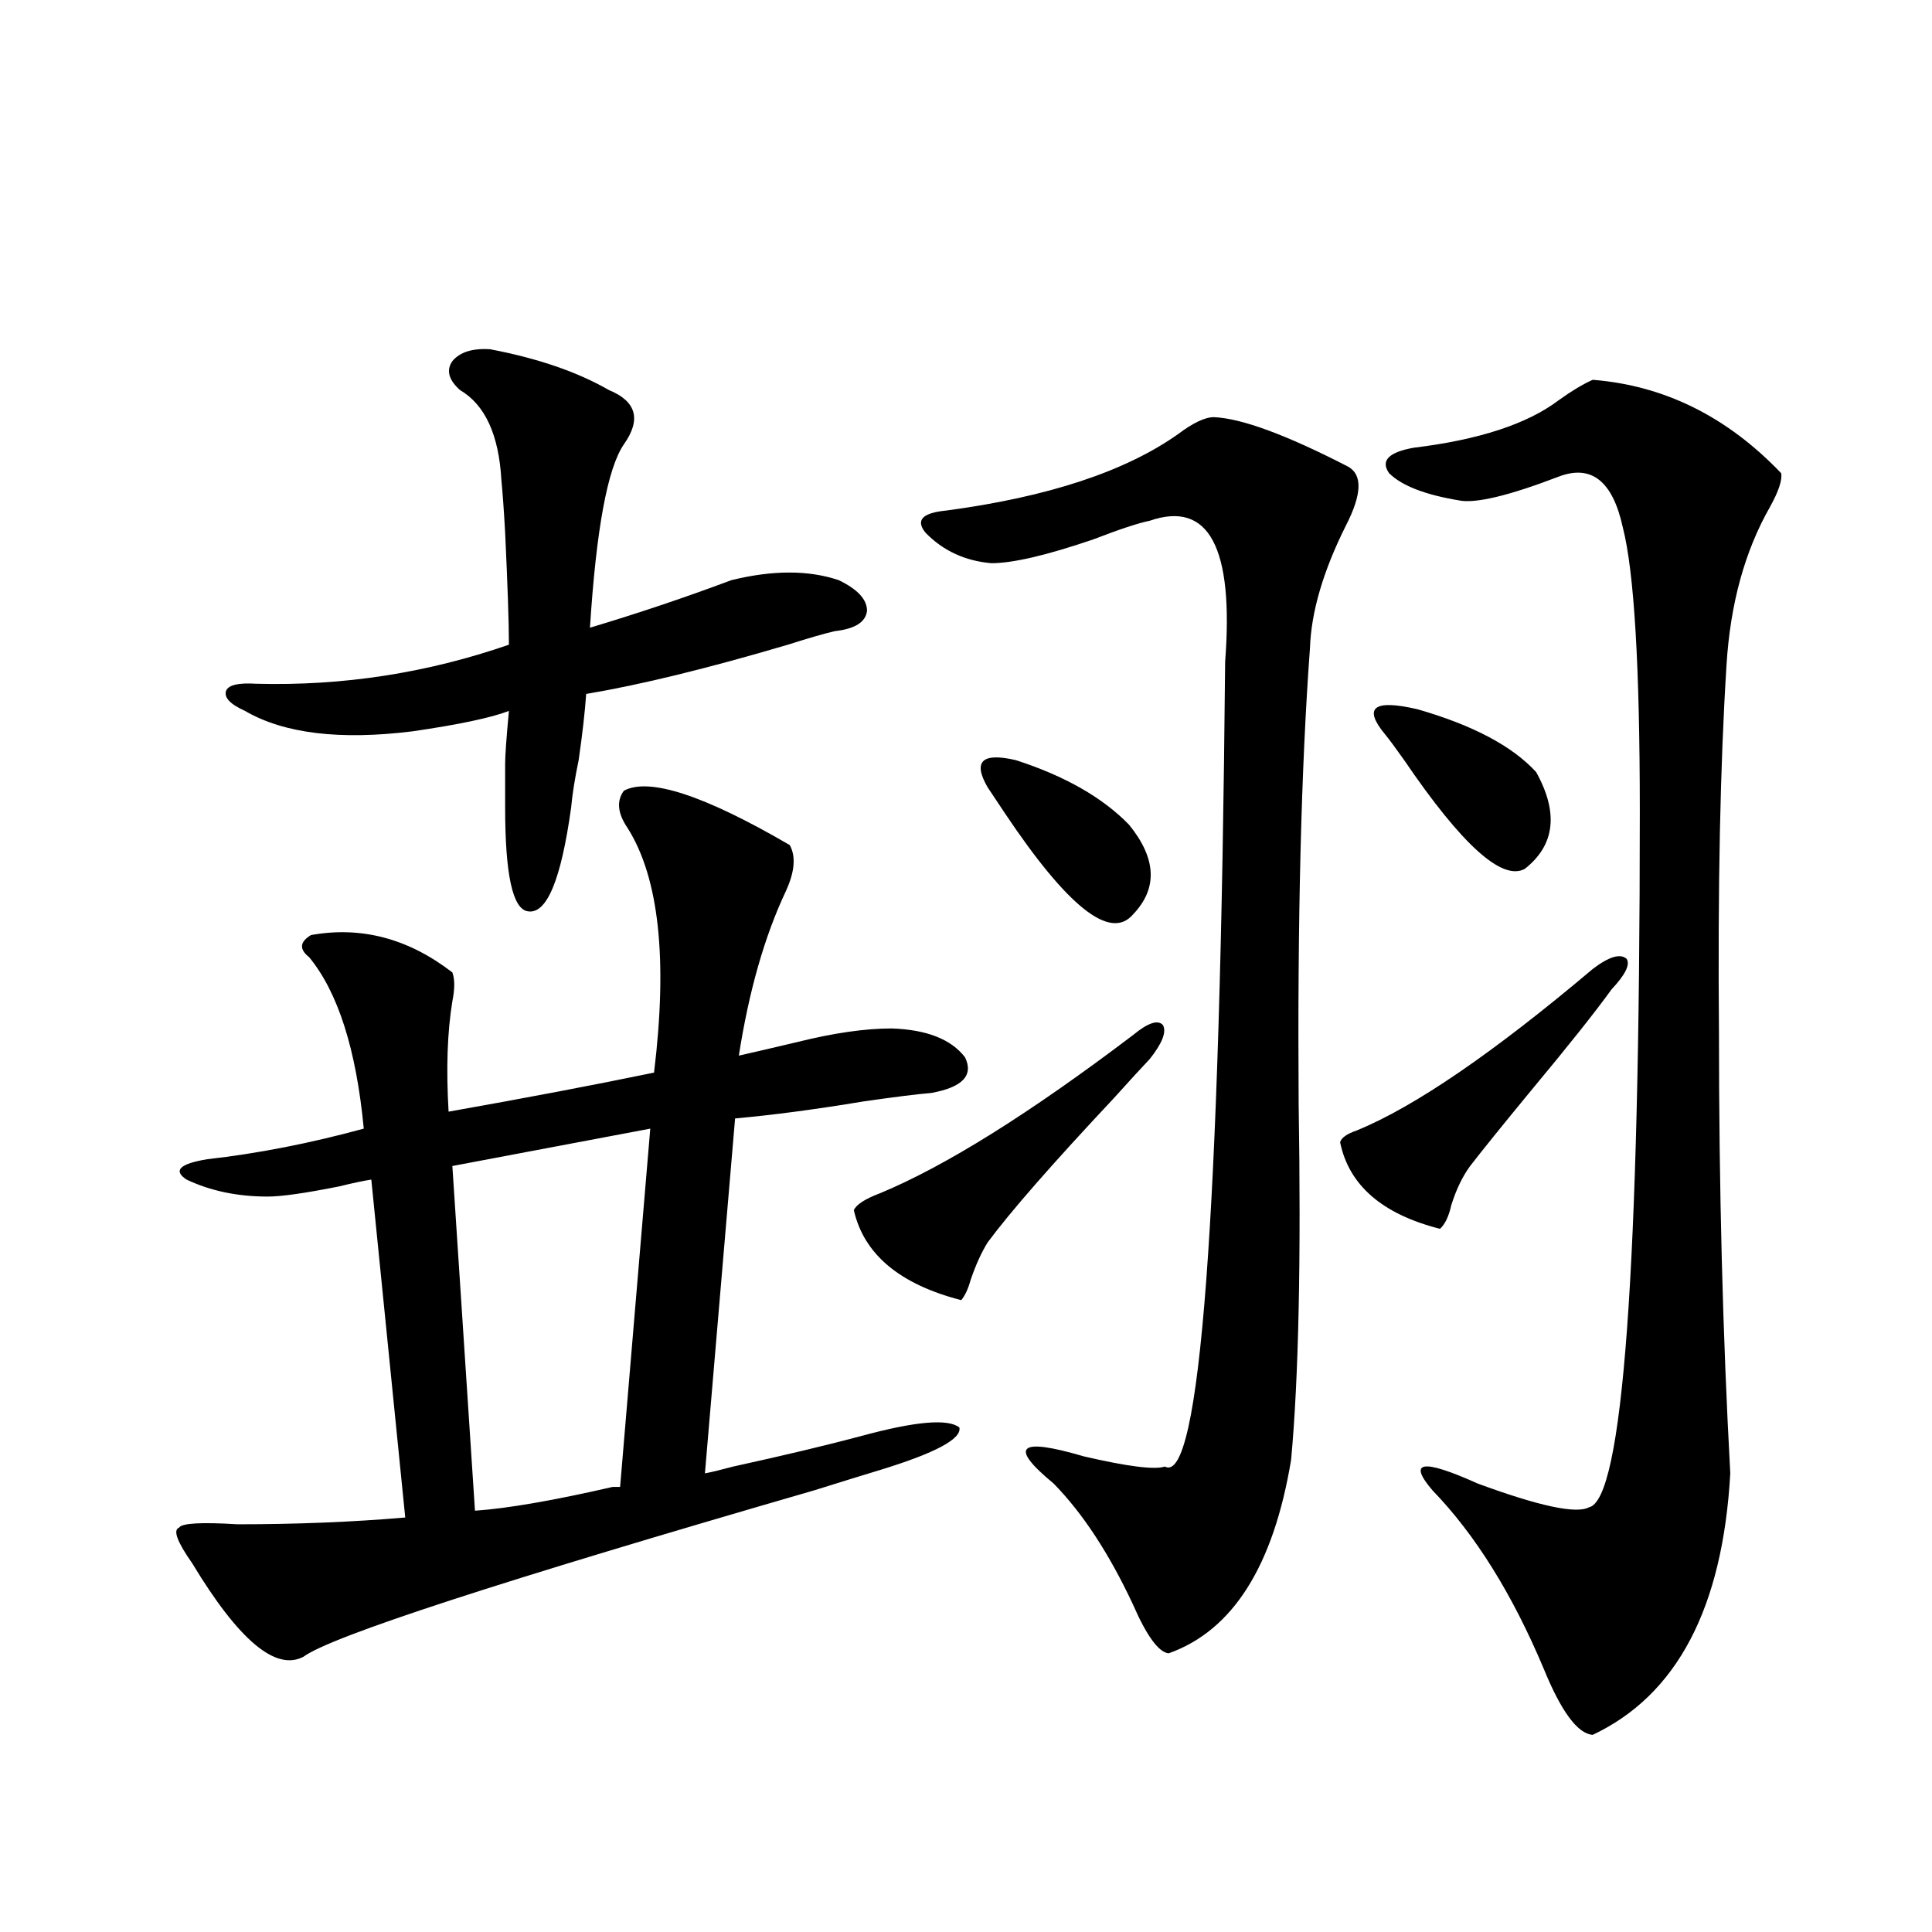 <?xml version="1.0" encoding="utf-8"?>
<!-- Generator: Adobe Illustrator 16.0.0, SVG Export Plug-In . SVG Version: 6.00 Build 0)  -->
<!DOCTYPE svg PUBLIC "-//W3C//DTD SVG 1.1//EN" "http://www.w3.org/Graphics/SVG/1.1/DTD/svg11.dtd">
<svg version="1.1" id="图层_1" xmlns="http://www.w3.org/2000/svg" xmlns:xlink="http://www.w3.org/1999/xlink" x="0px" y="0px"
	 width="1000px" height="1000px" viewBox="0 0 1000 1000" enable-background="new 0 0 1000 1000" xml:space="preserve">
<path d="M445.843,743.266c27.957-7.607,44.877-9.077,50.73-4.395c1.296,5.864-12.363,13.184-40.975,21.973
	c-7.805,2.349-19.192,5.864-34.146,10.547c-161.947,46.885-250.085,75.586-264.384,86.133c-14.314,7.608-33.505-8.5-57.56-48.34
	c-7.805-11.123-10.091-17.275-6.829-18.457c1.296-2.334,11.372-2.925,30.243-1.758c30.563,0,59.511-1.167,86.827-3.516
	l-17.561-174.902c-3.902,0.591-9.436,1.758-16.585,3.516c-17.561,3.516-29.923,5.273-37.072,5.273
	c-15.609,0-29.603-2.925-41.95-8.789c-7.165-4.683-3.582-8.198,10.731-10.547c26.005-2.925,53.002-8.198,80.974-15.82
	c-3.902-41.006-13.338-70.601-28.292-88.77c-5.213-4.092-4.878-7.91,0.976-11.426c26.005-4.683,50.395,1.758,73.169,19.336
	c1.296,3.516,1.296,8.501,0,14.941c-2.607,15.82-3.262,34.868-1.951,57.129c39.664-7.031,75.12-13.76,106.339-20.215
	c7.149-58.584,2.591-100.771-13.658-126.563c-5.213-7.607-5.854-14.063-1.951-19.336c13.003-7.031,41.615,2.349,85.852,28.125
	c3.247,5.864,2.591,13.774-1.951,23.73c-11.067,23.442-19.192,51.855-24.39,85.254c7.805-1.758,17.881-4.092,30.243-7.031
	c18.856-4.683,35.121-7.031,48.779-7.031c18.201,0.591,30.883,5.576,38.048,14.941c4.542,9.38-1.311,15.532-17.561,18.457
	c-7.165,0.591-18.872,2.061-35.121,4.395c-24.725,4.106-46.828,7.031-66.34,8.789L364.87,762.602
	c3.247-0.576,8.125-1.758,14.634-3.516C406.164,753.236,428.283,747.963,445.843,743.266z M253.653,180.766
	c24.71,4.697,45.197,11.729,61.462,21.094c14.298,5.864,16.905,15.244,7.805,28.125c-8.46,12.305-14.314,43.945-17.561,94.922
	c25.365-7.607,49.755-15.82,73.169-24.609c21.463-5.273,39.999-5.273,55.608,0c9.756,4.697,14.634,9.971,14.634,15.82
	c-0.656,5.864-6.189,9.38-16.585,10.547c-5.213,1.182-13.338,3.516-24.39,7.031c-41.63,12.305-76.431,20.806-104.388,25.488
	c-0.656,9.38-1.951,20.806-3.902,34.277c-1.951,9.38-3.262,17.578-3.902,24.609c-5.213,37.505-12.683,55.371-22.438,53.613
	c-7.805-1.167-11.707-19.033-11.707-53.613c0-10.547,0-18.154,0-22.852c0-4.092,0.64-13.184,1.951-27.246
	c-9.116,3.516-25.701,7.031-49.755,10.547c-37.728,4.697-66.675,1.182-86.827-10.547c-7.805-3.516-11.067-7.031-9.756-10.547
	c1.296-2.925,6.494-4.092,15.609-3.516c44.877,1.182,88.443-5.562,130.729-20.215c0-11.123-0.656-30.459-1.951-58.008
	c-0.656-11.714-1.311-20.791-1.951-27.246c-1.311-23.428-8.46-38.96-21.463-46.582c-5.854-5.273-7.165-10.244-3.902-14.941
	C238.043,182.235,244.537,180.189,253.653,180.766z M336.578,584.184L234.141,603.52l11.707,178.418
	c16.905-1.167,40.639-5.273,71.218-12.305h3.902L336.578,584.184z M586.328,535.844c7.805-6.44,13.003-8.198,15.609-5.273
	c1.951,3.516-0.335,9.38-6.829,17.578c-3.902,4.106-10.091,10.85-18.536,20.215c-31.874,33.989-53.657,58.887-65.364,74.707
	c-3.262,5.273-6.189,11.729-8.78,19.336c-1.311,4.697-2.927,8.213-4.878,10.547c-31.874-8.198-50.41-23.73-55.608-46.582
	c1.296-2.925,5.854-5.85,13.658-8.789C489.409,603.52,532.99,576.273,586.328,535.844z M628.278,215.922
	c14.299,0.591,37.392,9.092,69.267,25.488c7.805,4.106,7.469,14.365-0.976,30.762c-11.707,23.442-17.896,44.536-18.536,63.281
	c-4.558,62.114-6.509,140.625-5.854,235.547c1.296,80.859,0,142.383-3.902,184.57c-9.115,55.083-30.243,88.468-63.413,100.195
	c-5.213-0.59-11.387-9.091-18.536-25.488c-12.363-26.367-26.021-47.158-40.975-62.402c-23.414-19.336-18.216-24.019,15.609-14.063
	c22.759,5.273,36.737,7.031,41.95,5.273c18.201,9.971,28.612-128.896,31.219-416.602c4.543-59.175-8.46-83.496-39.023-72.949
	c-5.854,1.182-15.609,4.395-29.268,9.668c-24.07,8.213-41.63,12.305-52.682,12.305c-13.658-1.167-25.045-6.44-34.146-15.82
	c-5.213-6.44-1.631-10.244,10.731-11.426c52.682-7.031,92.681-20.215,119.997-39.551
	C617.546,218.861,623.72,215.922,628.278,215.922z M511.208,407.523c-7.805-13.472-2.927-18.154,14.634-14.063
	c25.365,8.213,44.877,19.336,58.535,33.398c14.299,17.578,14.954,33.11,1.951,46.582c-11.707,13.486-33.825-4.092-66.34-52.734
	C516.085,414.857,513.159,410.463,511.208,407.523z M824.371,501.566c8.445-6.44,14.299-8.198,17.561-5.273
	c1.951,2.939-0.656,8.213-7.805,15.82c-8.46,11.729-22.438,29.307-41.95,52.734c-14.969,18.169-25.365,31.064-31.219,38.672
	c-3.902,5.273-7.164,12.017-9.756,20.215c-1.311,5.864-3.262,9.971-5.854,12.305c-29.923-7.607-47.163-22.549-51.706-44.824
	c0.64-2.334,3.567-4.395,8.78-6.152C732.33,572.758,772.985,544.936,824.371,501.566z M717.056,380.277
	c-11.707-14.063-6.189-18.457,16.585-13.184c28.612,8.213,49.099,19.048,61.462,32.52c11.707,21.094,9.756,37.793-5.854,50.098
	c-11.707,6.455-32.53-12.305-62.438-56.25C722.254,387.021,719.007,382.626,717.056,380.277z M824.371,196.586
	c37.072,2.939,69.587,19.048,97.559,48.34c0.64,3.516-1.311,9.38-5.854,17.578c-13.018,22.852-20.487,50.098-22.438,81.738
	c-3.262,51.567-4.558,115.137-3.902,190.723c0,80.283,1.951,156.157,5.854,227.637c-3.902,69.723-27.652,114.835-71.218,135.352
	c-7.805-0.59-16.265-12.016-25.365-34.277c-16.265-38.672-35.456-69.434-57.56-92.285c-13.018-15.229-5.213-16.396,23.414-3.516
	c31.859,11.729,51.051,15.82,57.56,12.305c17.561-3.516,26.341-123.623,26.341-360.352c0-74.995-2.927-123.926-8.78-146.777
	c-5.213-24.019-16.265-32.808-33.17-26.367c-26.021,9.971-43.261,14.063-51.706,12.305c-17.561-2.925-29.603-7.607-36.097-14.063
	c-4.558-6.44-0.335-10.835,12.683-13.184c33.81-4.092,58.855-12.305,75.12-24.609C813.304,202.45,819.157,198.935,824.371,196.586z"
	/>
</svg>
